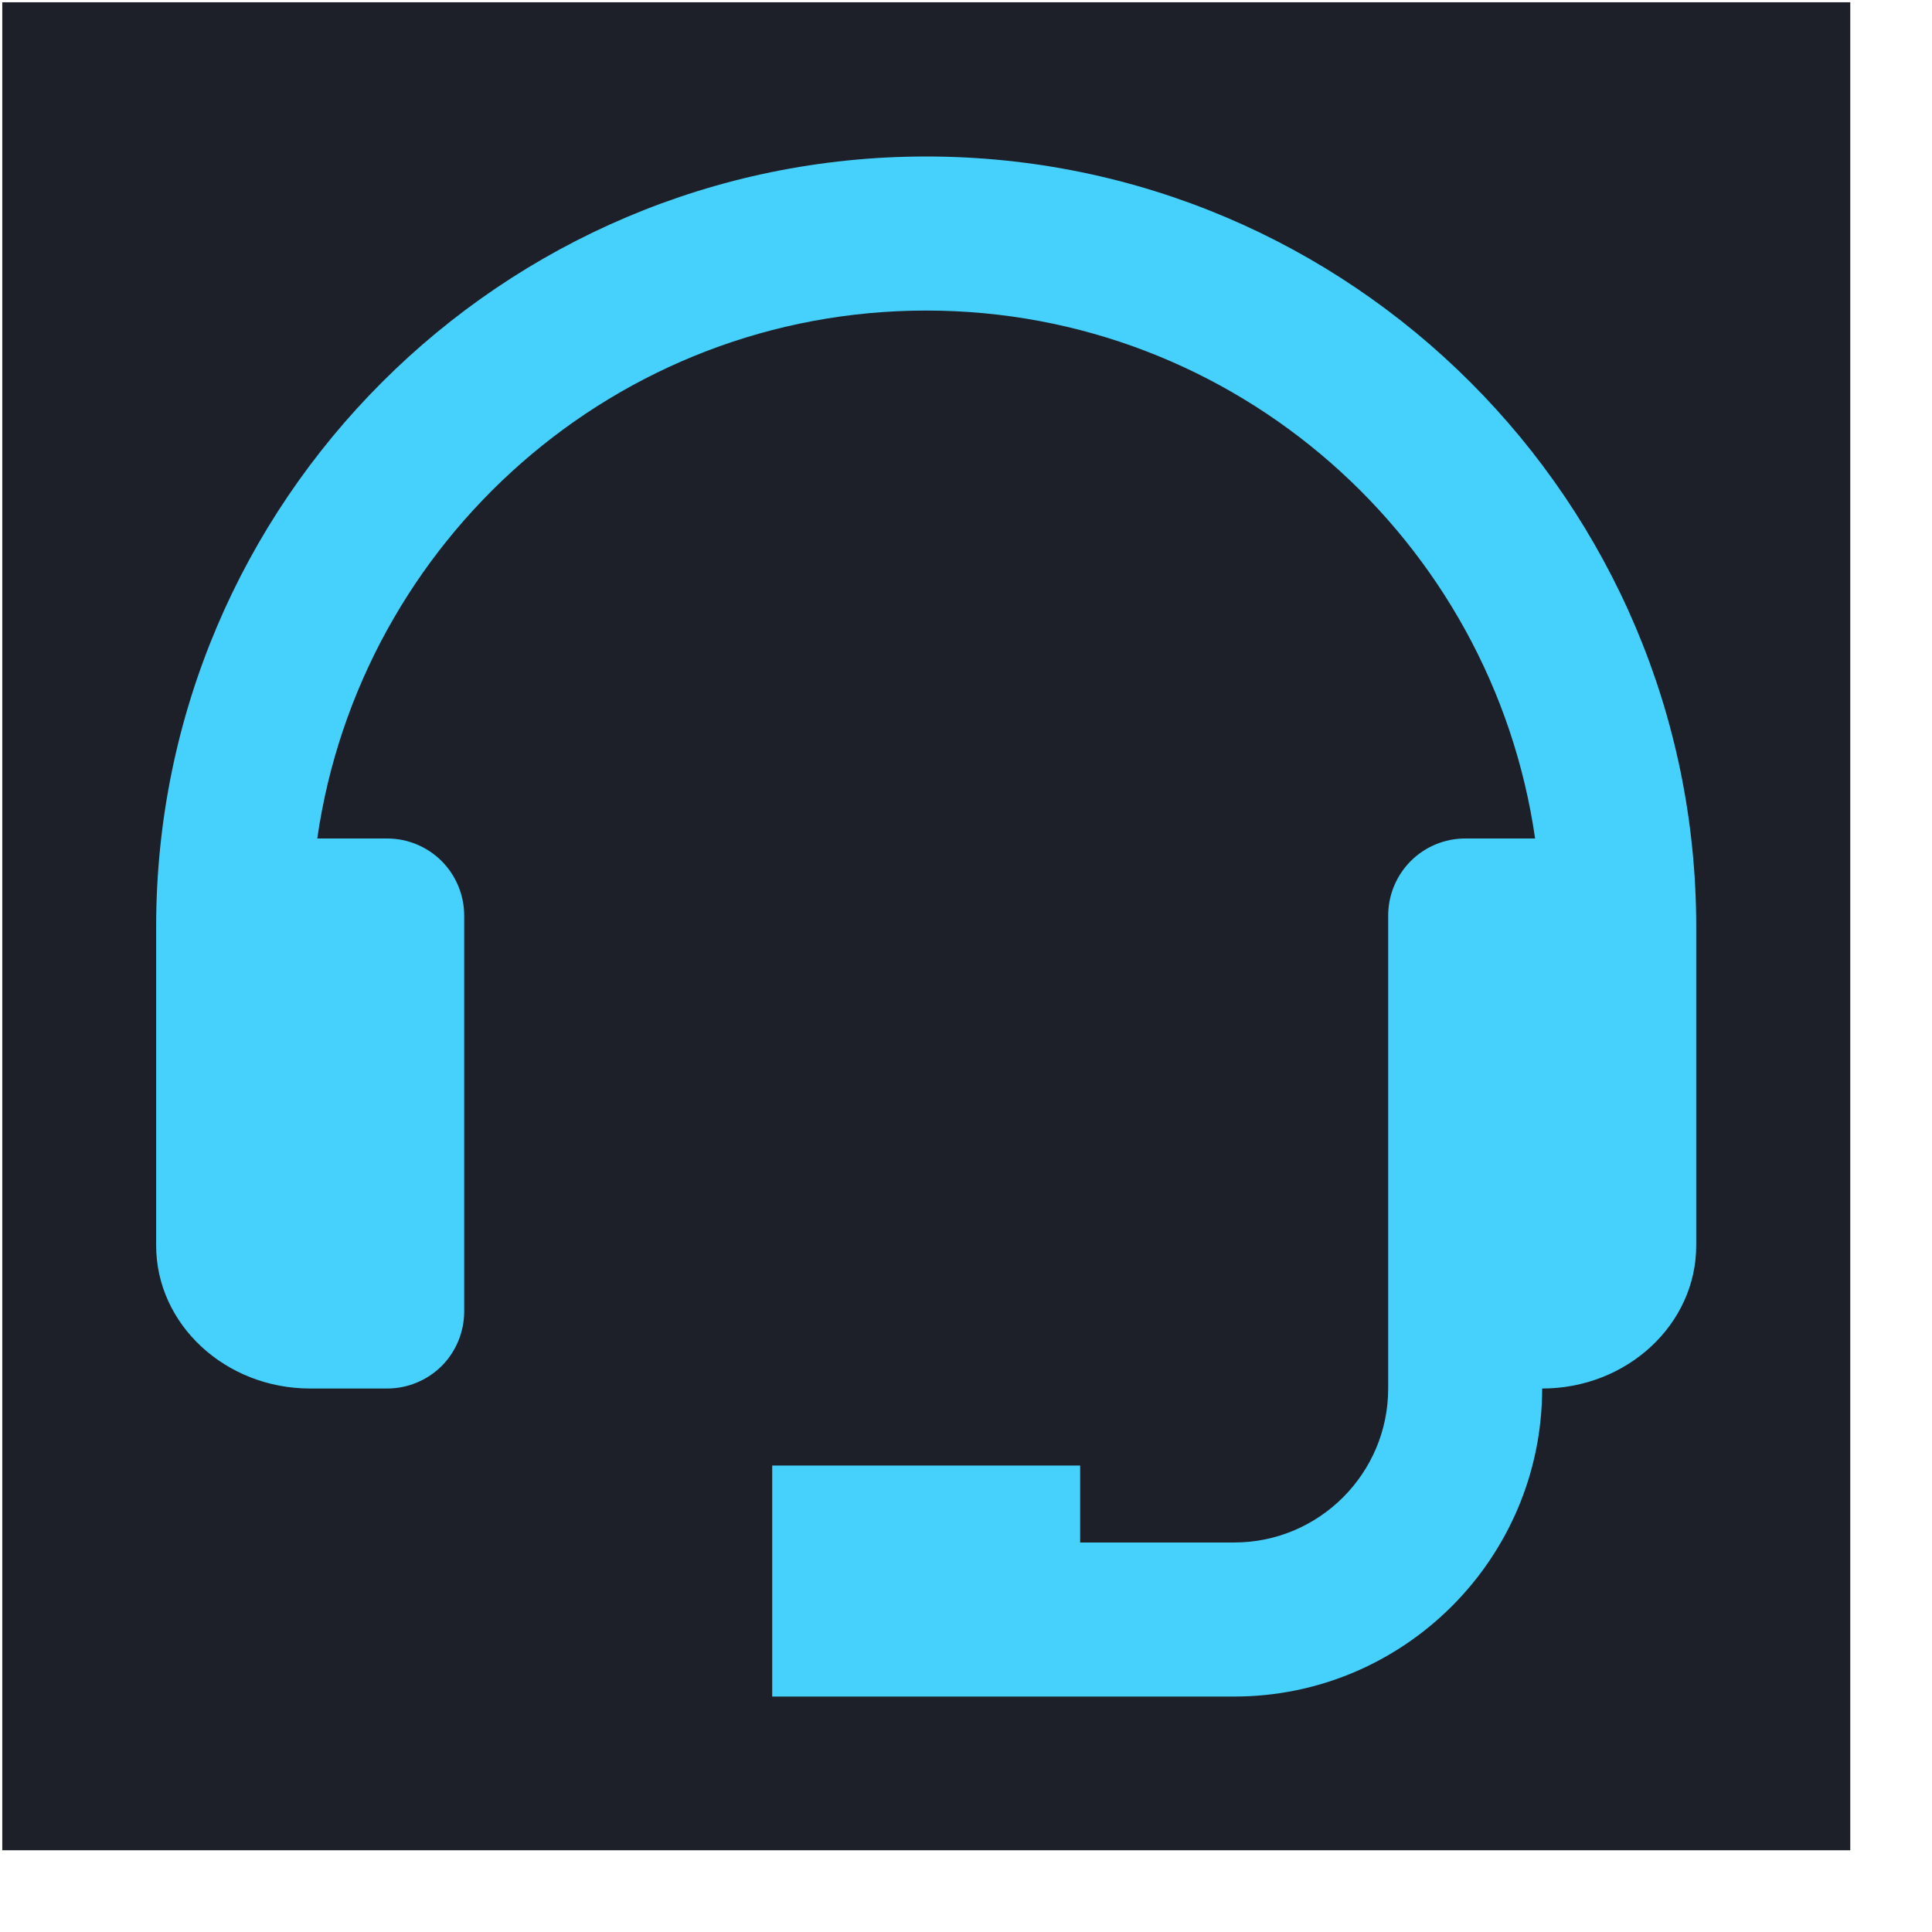 <svg width="23" height="23" viewBox="0 0 23 23" fill="none" xmlns="http://www.w3.org/2000/svg">
<g id="bx:support">
<rect width="22" height="22" transform="translate(0.027 0.027)" fill="#1E2029"/>
<path id="Vector" d="M11.026 1.863C5.972 1.863 1.859 5.975 1.859 11.03V14.828C1.859 15.766 2.682 16.53 3.693 16.53H4.609C4.852 16.53 5.086 16.433 5.258 16.262C5.429 16.09 5.526 15.856 5.526 15.613V10.899C5.526 10.656 5.429 10.423 5.258 10.251C5.086 10.079 4.852 9.982 4.609 9.982H3.777C4.287 6.435 7.339 3.697 11.026 3.697C14.713 3.697 17.765 6.435 18.275 9.982H17.443C17.2 9.982 16.966 10.079 16.794 10.251C16.623 10.423 16.526 10.656 16.526 10.899V16.53C16.526 17.541 15.704 18.363 14.693 18.363H12.859V17.447H9.193V20.197H14.693C16.715 20.197 18.359 18.552 18.359 16.53C19.37 16.53 20.193 15.766 20.193 14.828V11.03C20.193 5.975 16.081 1.863 11.026 1.863Z" fill="#46D1FD"/>
</g>
</svg>
